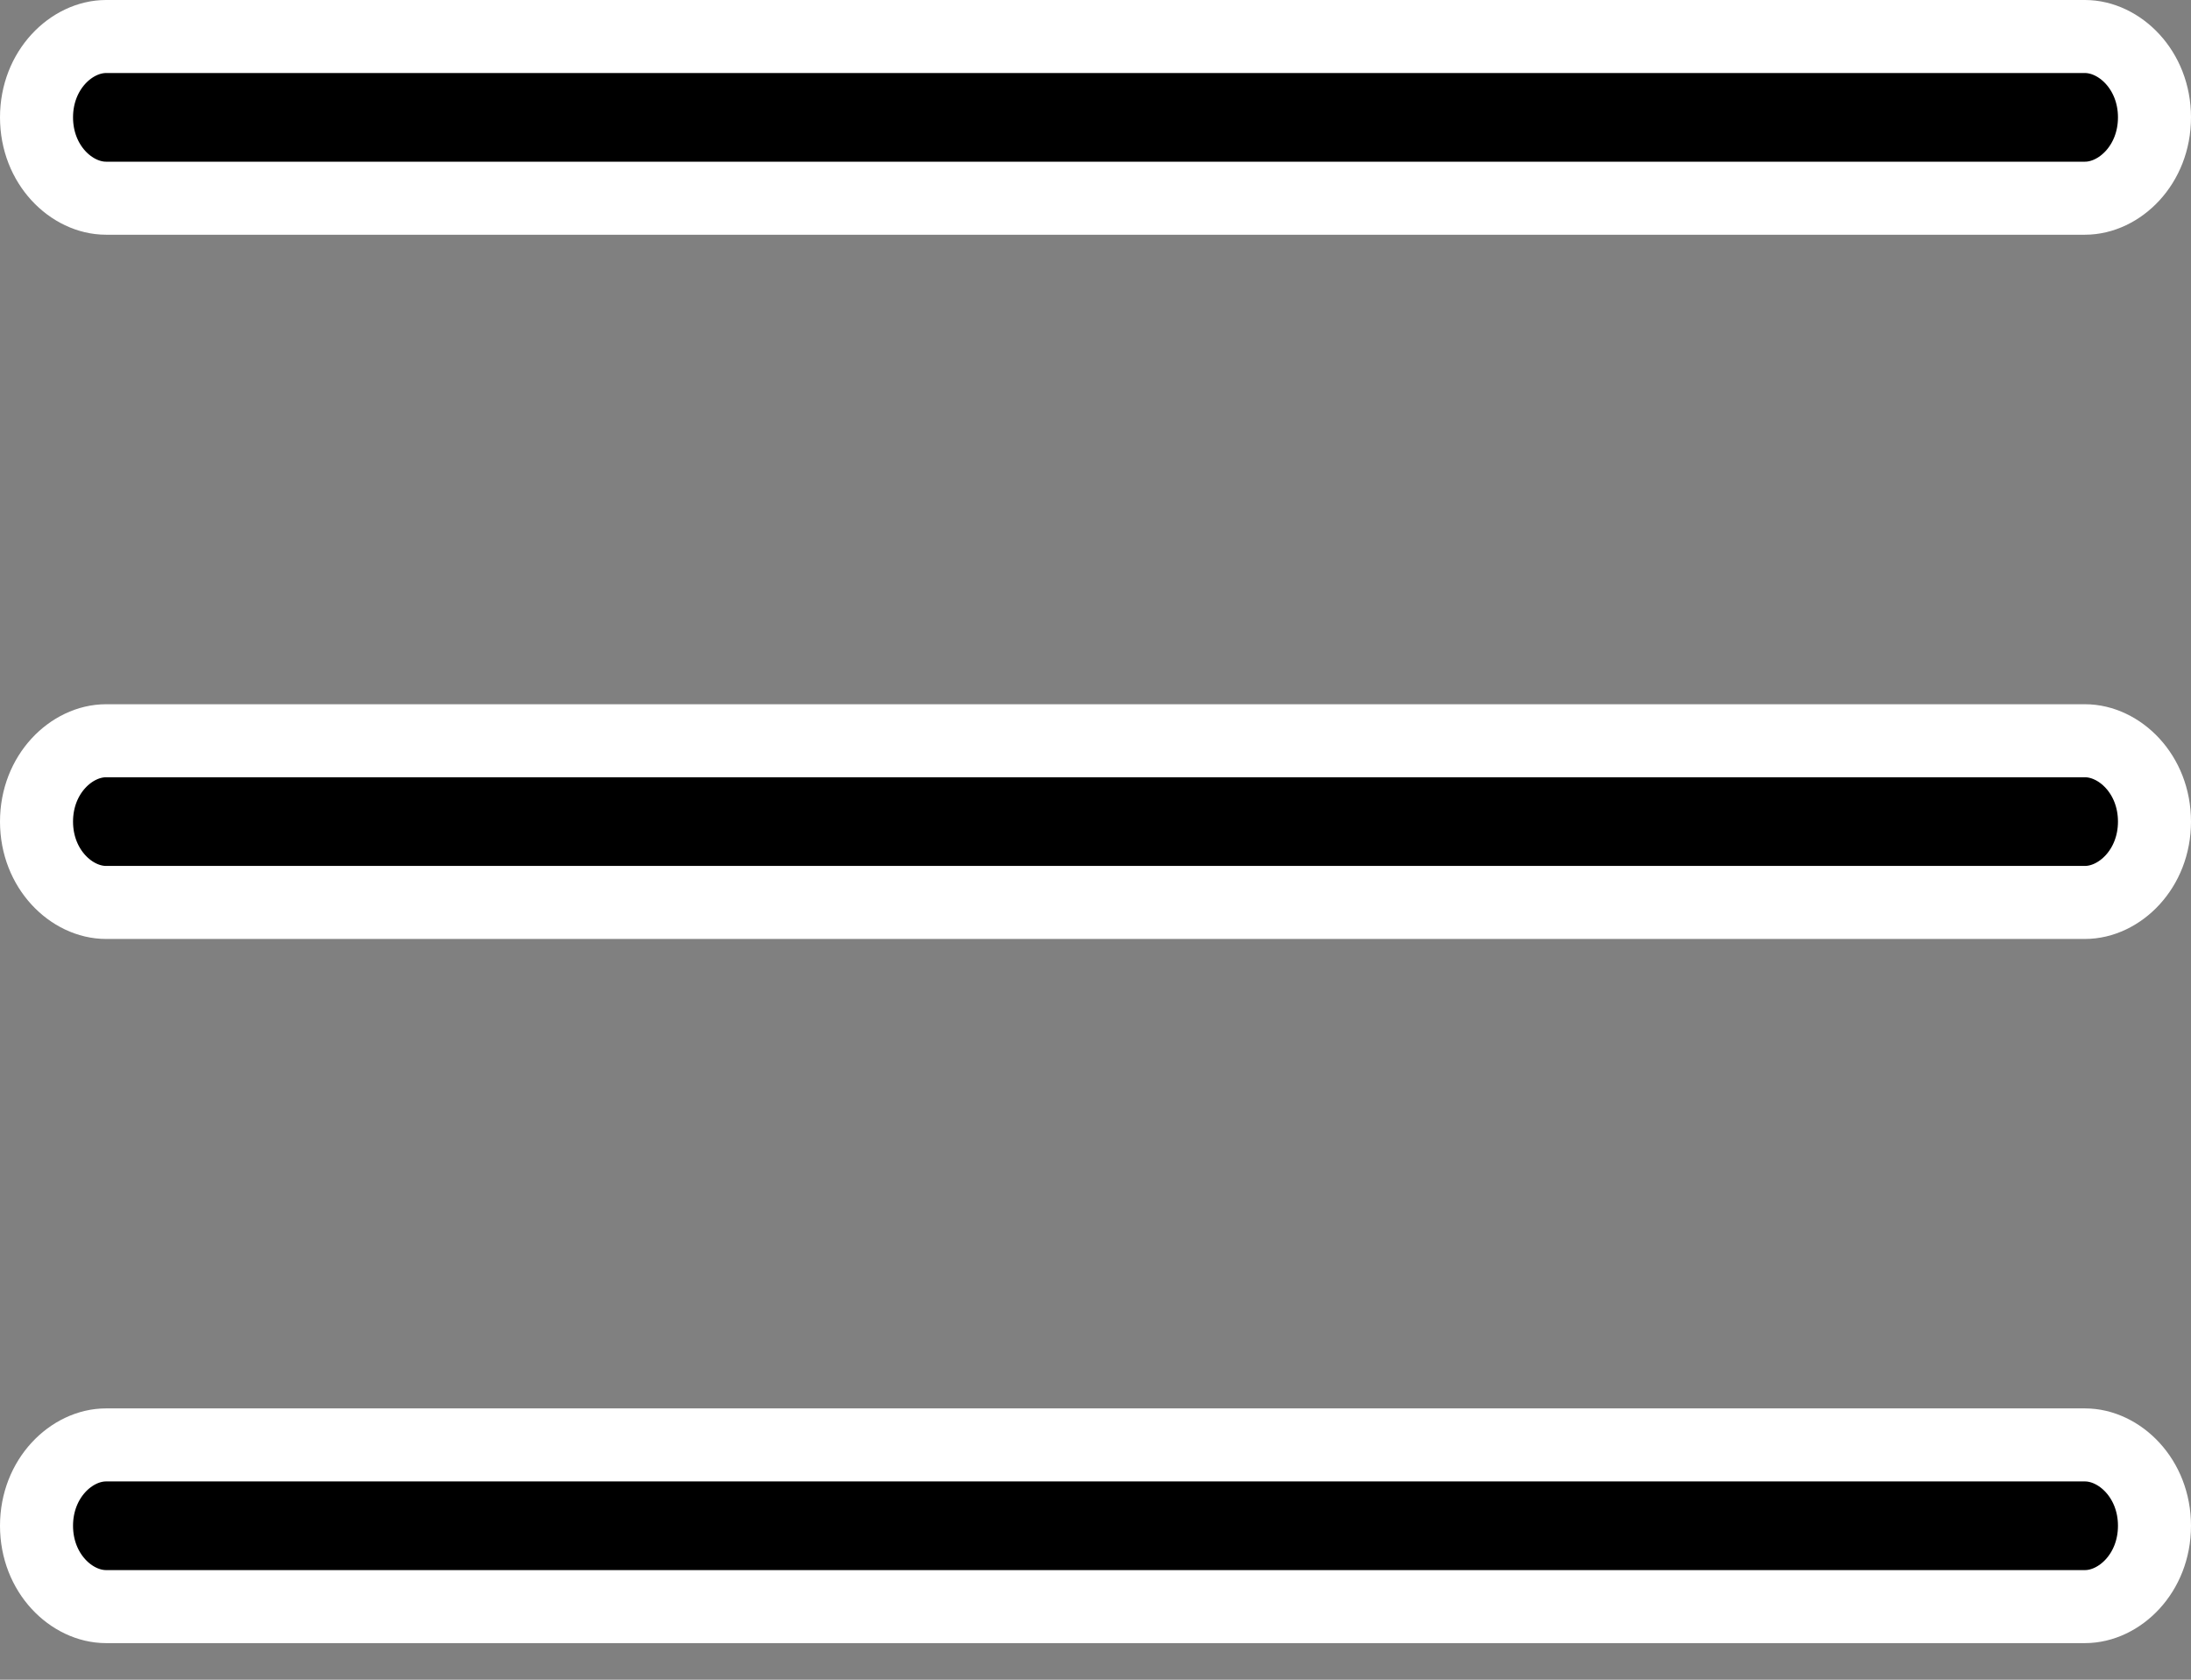 <svg width="30" height="23" viewBox="0 0 30 23" fill="none" xmlns="http://www.w3.org/2000/svg">
<rect x="0" y="0" width="30" height="23" fill="#808080" stroke="none"/>
<path d="M28.548 2.714H1.452C0.981 2.714 0.5 2.259 0.5 1.607C0.5 0.956 0.981 0.5 1.452 0.5H28.548C29.019 0.5 29.5 0.956 29.5 1.607C29.5 2.259 29.019 2.714 28.548 2.714Z" fill="black" stroke="white"/>
<path d="M1.452 10.143H28.548C29.019 10.143 29.5 10.598 29.5 11.25C29.5 11.901 29.019 12.357 28.548 12.357H1.452C0.981 12.357 0.5 11.901 0.5 11.25C0.5 10.598 0.981 10.143 1.452 10.143Z" fill="black" stroke="white"/>
<path d="M1.452 19.785H28.548C29.019 19.785 29.5 20.241 29.5 20.892C29.5 21.544 29.019 21.999 28.548 21.999H1.452C0.981 21.999 0.5 21.544 0.5 20.892C0.5 20.241 0.981 19.785 1.452 19.785Z" fill="black" stroke="white"/>
</svg>
